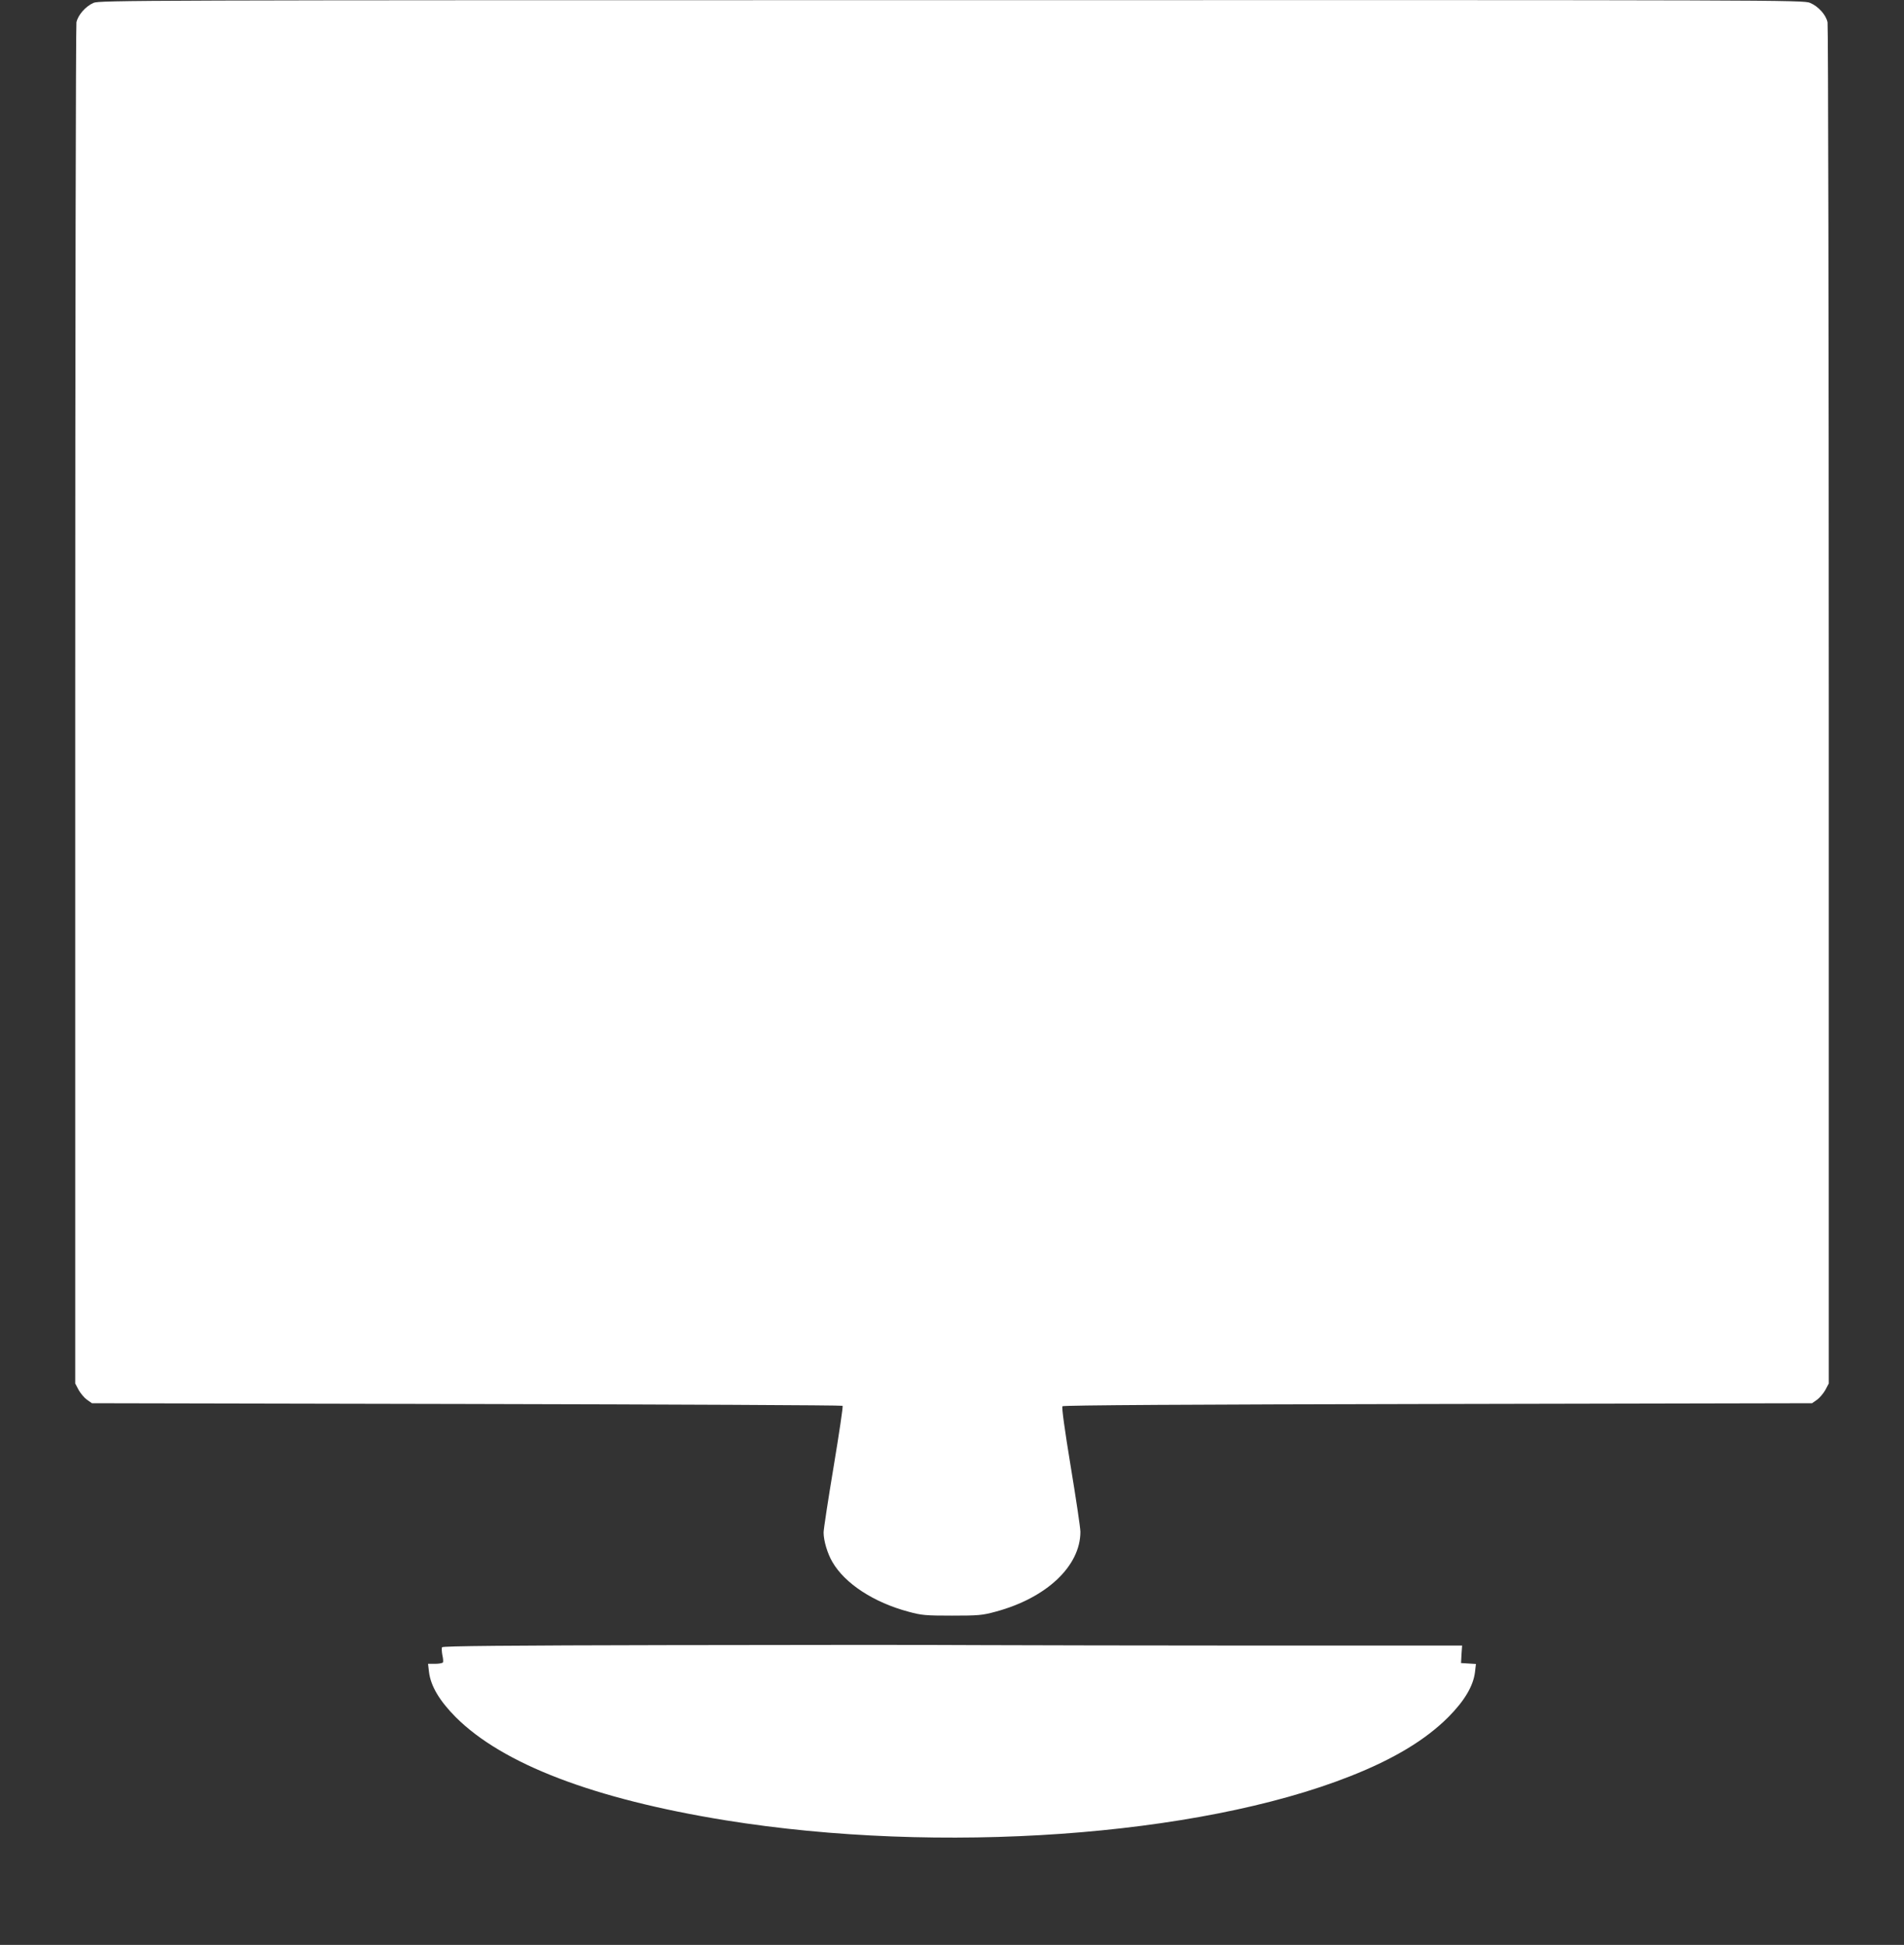 <?xml version="1.0" standalone="no"?>
<!DOCTYPE svg PUBLIC "-//W3C//DTD SVG 20010904//EN"
 "http://www.w3.org/TR/2001/REC-SVG-20010904/DTD/svg10.dtd">
<svg version="1.0" xmlns="http://www.w3.org/2000/svg"
 width="1253pt" height="1280pt" viewBox="0 0 1253 1280"
 preserveAspectRatio="xMidYMid meet">
<rect x="0" y="0" width="1253" height="1280" fill="#333333" stroke="none"/>
<g transform="translate(0,1280) scale(0.1,-0.1)"
fill="#ffffff" stroke="none">
<path d="M615 12781 c-52 -23 -102 -80 -112 -128 -4 -21 -8 -2045 -8 -4498 l0
-4460 22 -42 c13 -23 37 -52 55 -65 l33 -23 2467 -5 c1356 -3 2469 -8 2473
-12 4 -4 -23 -184 -59 -401 -36 -216 -66 -412 -66 -433 0 -53 25 -138 58 -194
82 -142 272 -266 500 -327 88 -24 114 -26 287 -26 173 0 199 2 287 26 335 90
558 300 558 526 0 25 -29 219 -64 431 -40 243 -60 389 -54 395 6 7 849 12
2471 15 l2462 5 33 23 c18 13 42 42 55 65 l22 42 0 4460 c0 2453 -4 4477 -8
4498 -10 49 -60 105 -115 128 -42 19 -193 19 -5650 18 -5370 0 -5609 -1 -5647
-18z"/>
<path d="M4421 1973 c-1078 -2 -1507 -6 -1512 -14 -3 -6 -2 -29 2 -51 5 -21 7
-43 4 -49 -4 -5 -27 -9 -52 -9 l-46 0 6 -52 c11 -94 69 -191 176 -299 309
-309 910 -539 1776 -679 1407 -227 3106 -107 4110 290 287 113 496 239 646
389 107 108 165 205 176 298 l6 52 -49 3 -49 3 3 58 4 57 -1334 0 c-733 0
-1565 2 -1848 3 -283 2 -1192 2 -2019 0z"/>
</g>
</svg>
